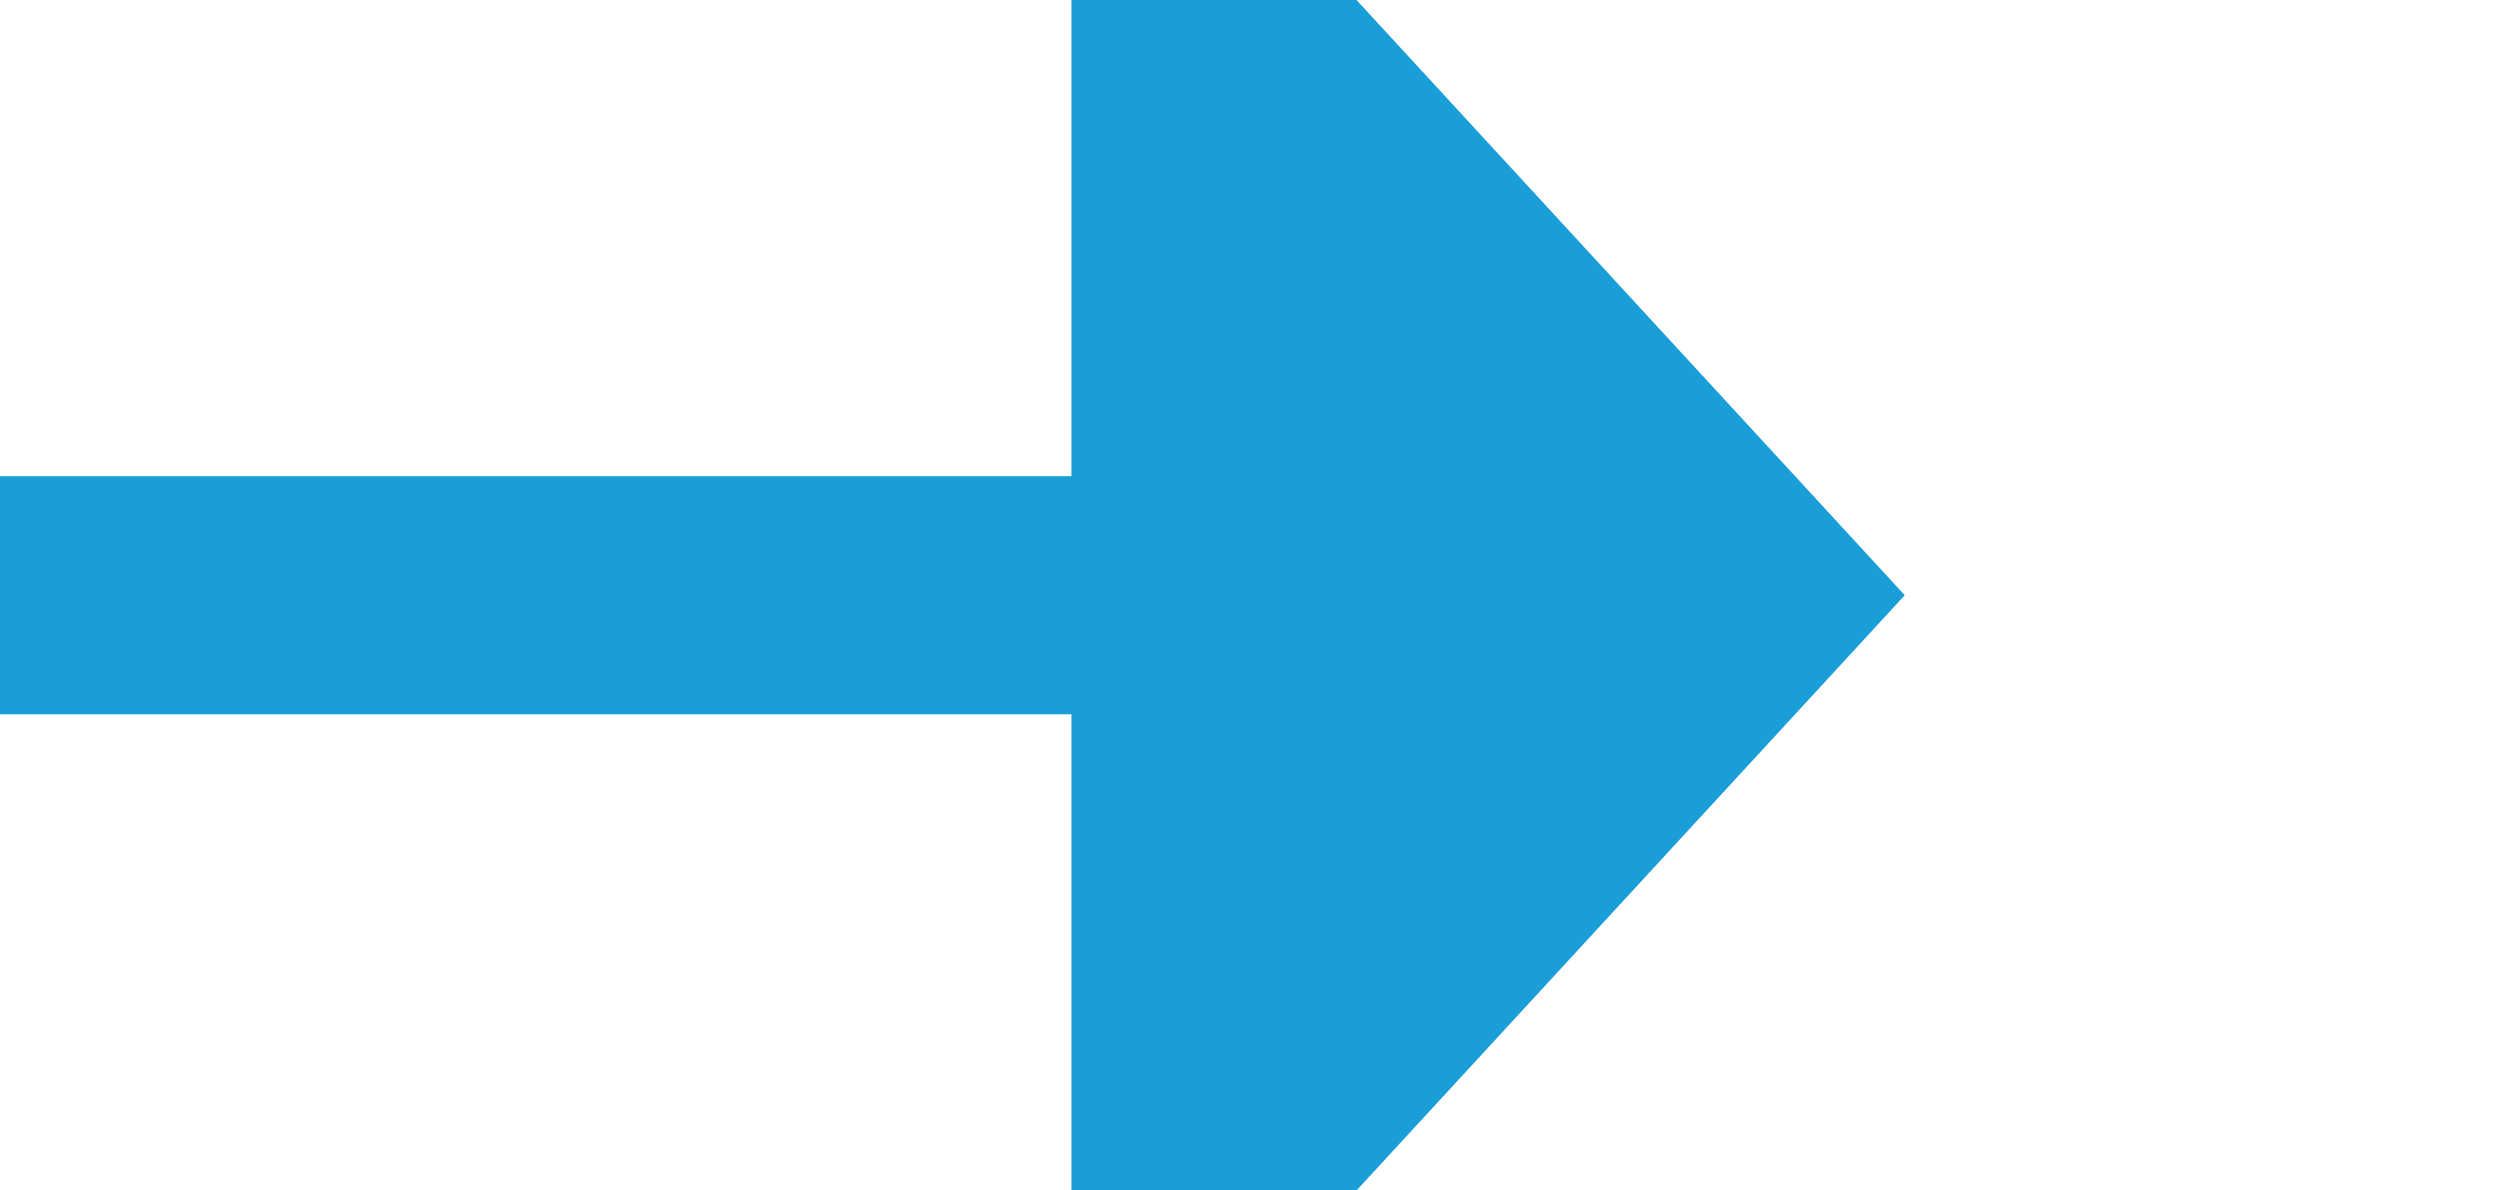 ﻿<?xml version="1.0" encoding="utf-8"?>
<svg version="1.1" xmlns:xlink="http://www.w3.org/1999/xlink" width="21px" height="10px" preserveAspectRatio="xMinYMid meet" viewBox="801 2892 21 8" xmlns="http://www.w3.org/2000/svg">
  <path d="M 801 2896  L 811 2896  " stroke-width="2" stroke-dasharray="0" stroke="rgba(25, 158, 216, 1)" fill="none" class="stroke" />
  <path d="M 810 2903.6  L 817 2896  L 810 2888.4  L 810 2903.6  Z " fill-rule="nonzero" fill="rgba(25, 158, 216, 1)" stroke="none" class="fill" />
</svg>
